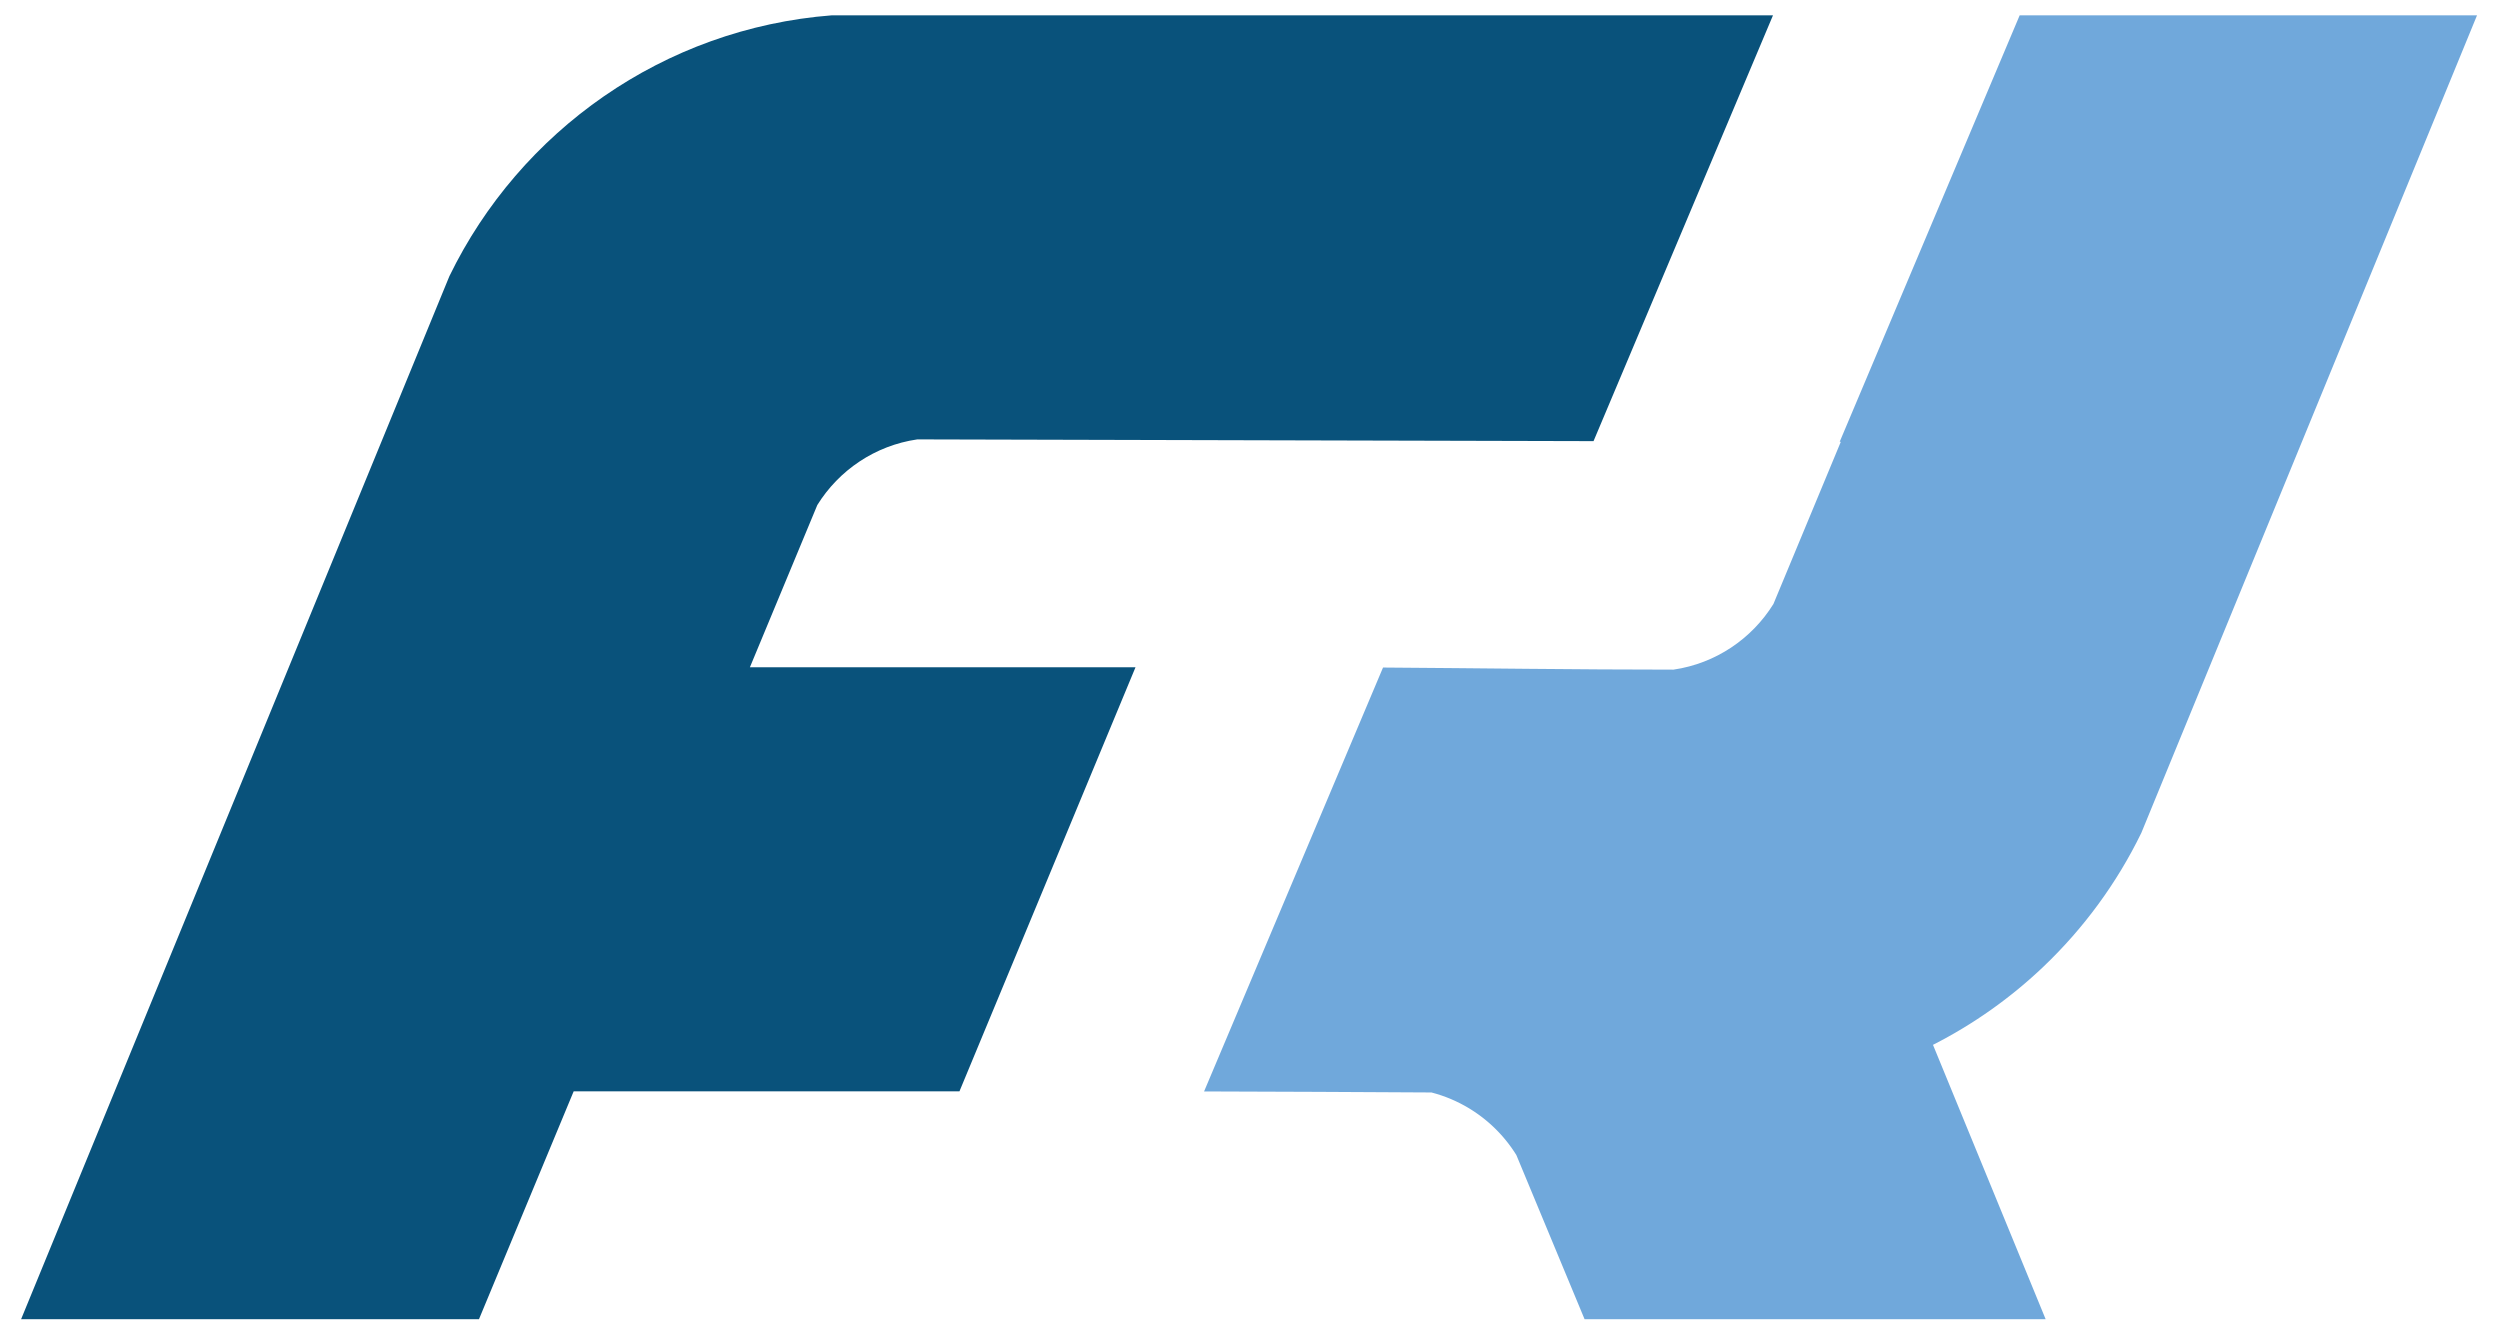 <svg xmlns="http://www.w3.org/2000/svg" width="10733px" height="5738px" version="1.1" style="shape-rendering:geometricPrecision; text-rendering:geometricPrecision; image-rendering:optimizeQuality; fill-rule:evenodd; clip-rule:evenodd" xmlns:xlink="http://www.w3.org/1999/xlink" xmlns:xodm="http://www.corel.com/coreldraw/odm/2003" viewBox="0 0 10733 5738">
  <defs>
    <style type="text/css">
   
	.fil0 {fill:transparent}
    .fil1 {fill:#70A8DB}
    .fil2 {fill:#09527B}
   
  </style>
  </defs>
  <g id="Layer_x0020_1">
    <path class="fil1" d="M 7899.66 1904.83 L 7613.7 2592.99 C 7521.11 2742.25 7365.73 2848.52 7184.46 2874.89 C 6768.16 2874.89 6353.43 2868.59 5937.6 2865.88 C 5681.53 3472.48 5425.44 4079.08 5169.35 4685.76 C 5494.73 4686.54 5820.12 4688.32 6145.54 4690.17 C 6159.91 4693.89 6174.08 4698.13 6188.07 4702.87 C 6195.02 4705.23 6201.91 4707.71 6208.8 4710.33 C 6213.35 4712.06 6217.88 4713.85 6222.42 4715.7 L 6229.17 4718.5 C 6235.88 4721.33 6242.54 4724.31 6249.18 4727.38 C 6255.77 4730.45 6262.3 4733.64 6268.8 4736.96 C 6275.26 4740.25 6281.67 4743.67 6288.02 4747.2 L 6294.33 4750.77 C 6296.42 4751.95 6298.49 4753.17 6300.59 4754.41 L 6306.81 4758.11 L 6312.99 4761.89 L 6319.09 4765.73 C 6323.16 4768.31 6327.2 4770.95 6331.21 4773.66 C 6335.21 4776.34 6339.17 4779.06 6343.11 4781.85 L 6348.97 4786.04 C 6350.91 4787.44 6352.85 4788.86 6354.79 4790.3 L 6360.56 4794.63 L 6366.28 4799.03 L 6371.94 4803.5 C 6373.81 4805 6375.67 4806.5 6377.54 4808.03 C 6380.95 4810.82 6384.32 4813.64 6387.67 4816.49 L 6388.59 4817.27 L 6394.03 4821.99 L 6399.41 4826.78 L 6404.74 4831.63 L 6410.01 4836.54 L 6415.22 4841.51 L 6420.37 4846.53 L 6425.45 4851.62 L 6430.48 4856.77 L 6435.44 4861.98 C 6437.08 4863.72 6438.72 4865.48 6440.35 4867.25 L 6445.2 4872.58 L 6449.99 4877.96 L 6454.71 4883.4 L 6459.36 4888.89 C 6460.9 4890.73 6462.43 4892.57 6463.95 4894.44 L 6468.48 4900.05 L 6472.95 4905.71 L 6477.35 4911.43 L 6481.68 4917.2 L 6485.94 4923.02 L 6490.13 4928.89 L 6494.26 4934.81 L 6498.32 4940.78 L 6502.31 4946.81 L 6506.23 4952.88 L 6510.08 4959.01 L 6802.89 5663.63 L 8782.37 5663.63 L 8380.67 4685.35 L 8298.69 4485.71 C 8473.42 4396.91 8633.36 4283.19 8773.83 4149.23 C 8945.53 3985.49 9088.13 3791.51 9193.13 3575.83 L 10634.4 65.731 L 8670.93 65.731 C 8413.37 675.891 8155.79 1286.15 7898.18 1896.61 L 7903.1 1896.62 L 7899.66 1904.85 L 7899.66 1904.83 Z"></path>
    <path class="fil2" d="M 6841.35 1893.88 L 7611.83 65.721 L 3571.83 65.721 C 2847.94 121.881 2232.17 563.451 1929.45 1185.46 L 90.6 5663.62 L 2056.34 5663.62 L 2462.87 4685.34 L 4119.11 4685.34 L 4874.96 2864.68 L 3219.46 2864.68 L 3508.85 2168.29 C 3601.45 2019.02 3756.82 1912.76 3938.09 1886.39 L 6841.36 1893.88 L 6841.35 1893.88 Z"></path>
  </g>
</svg>